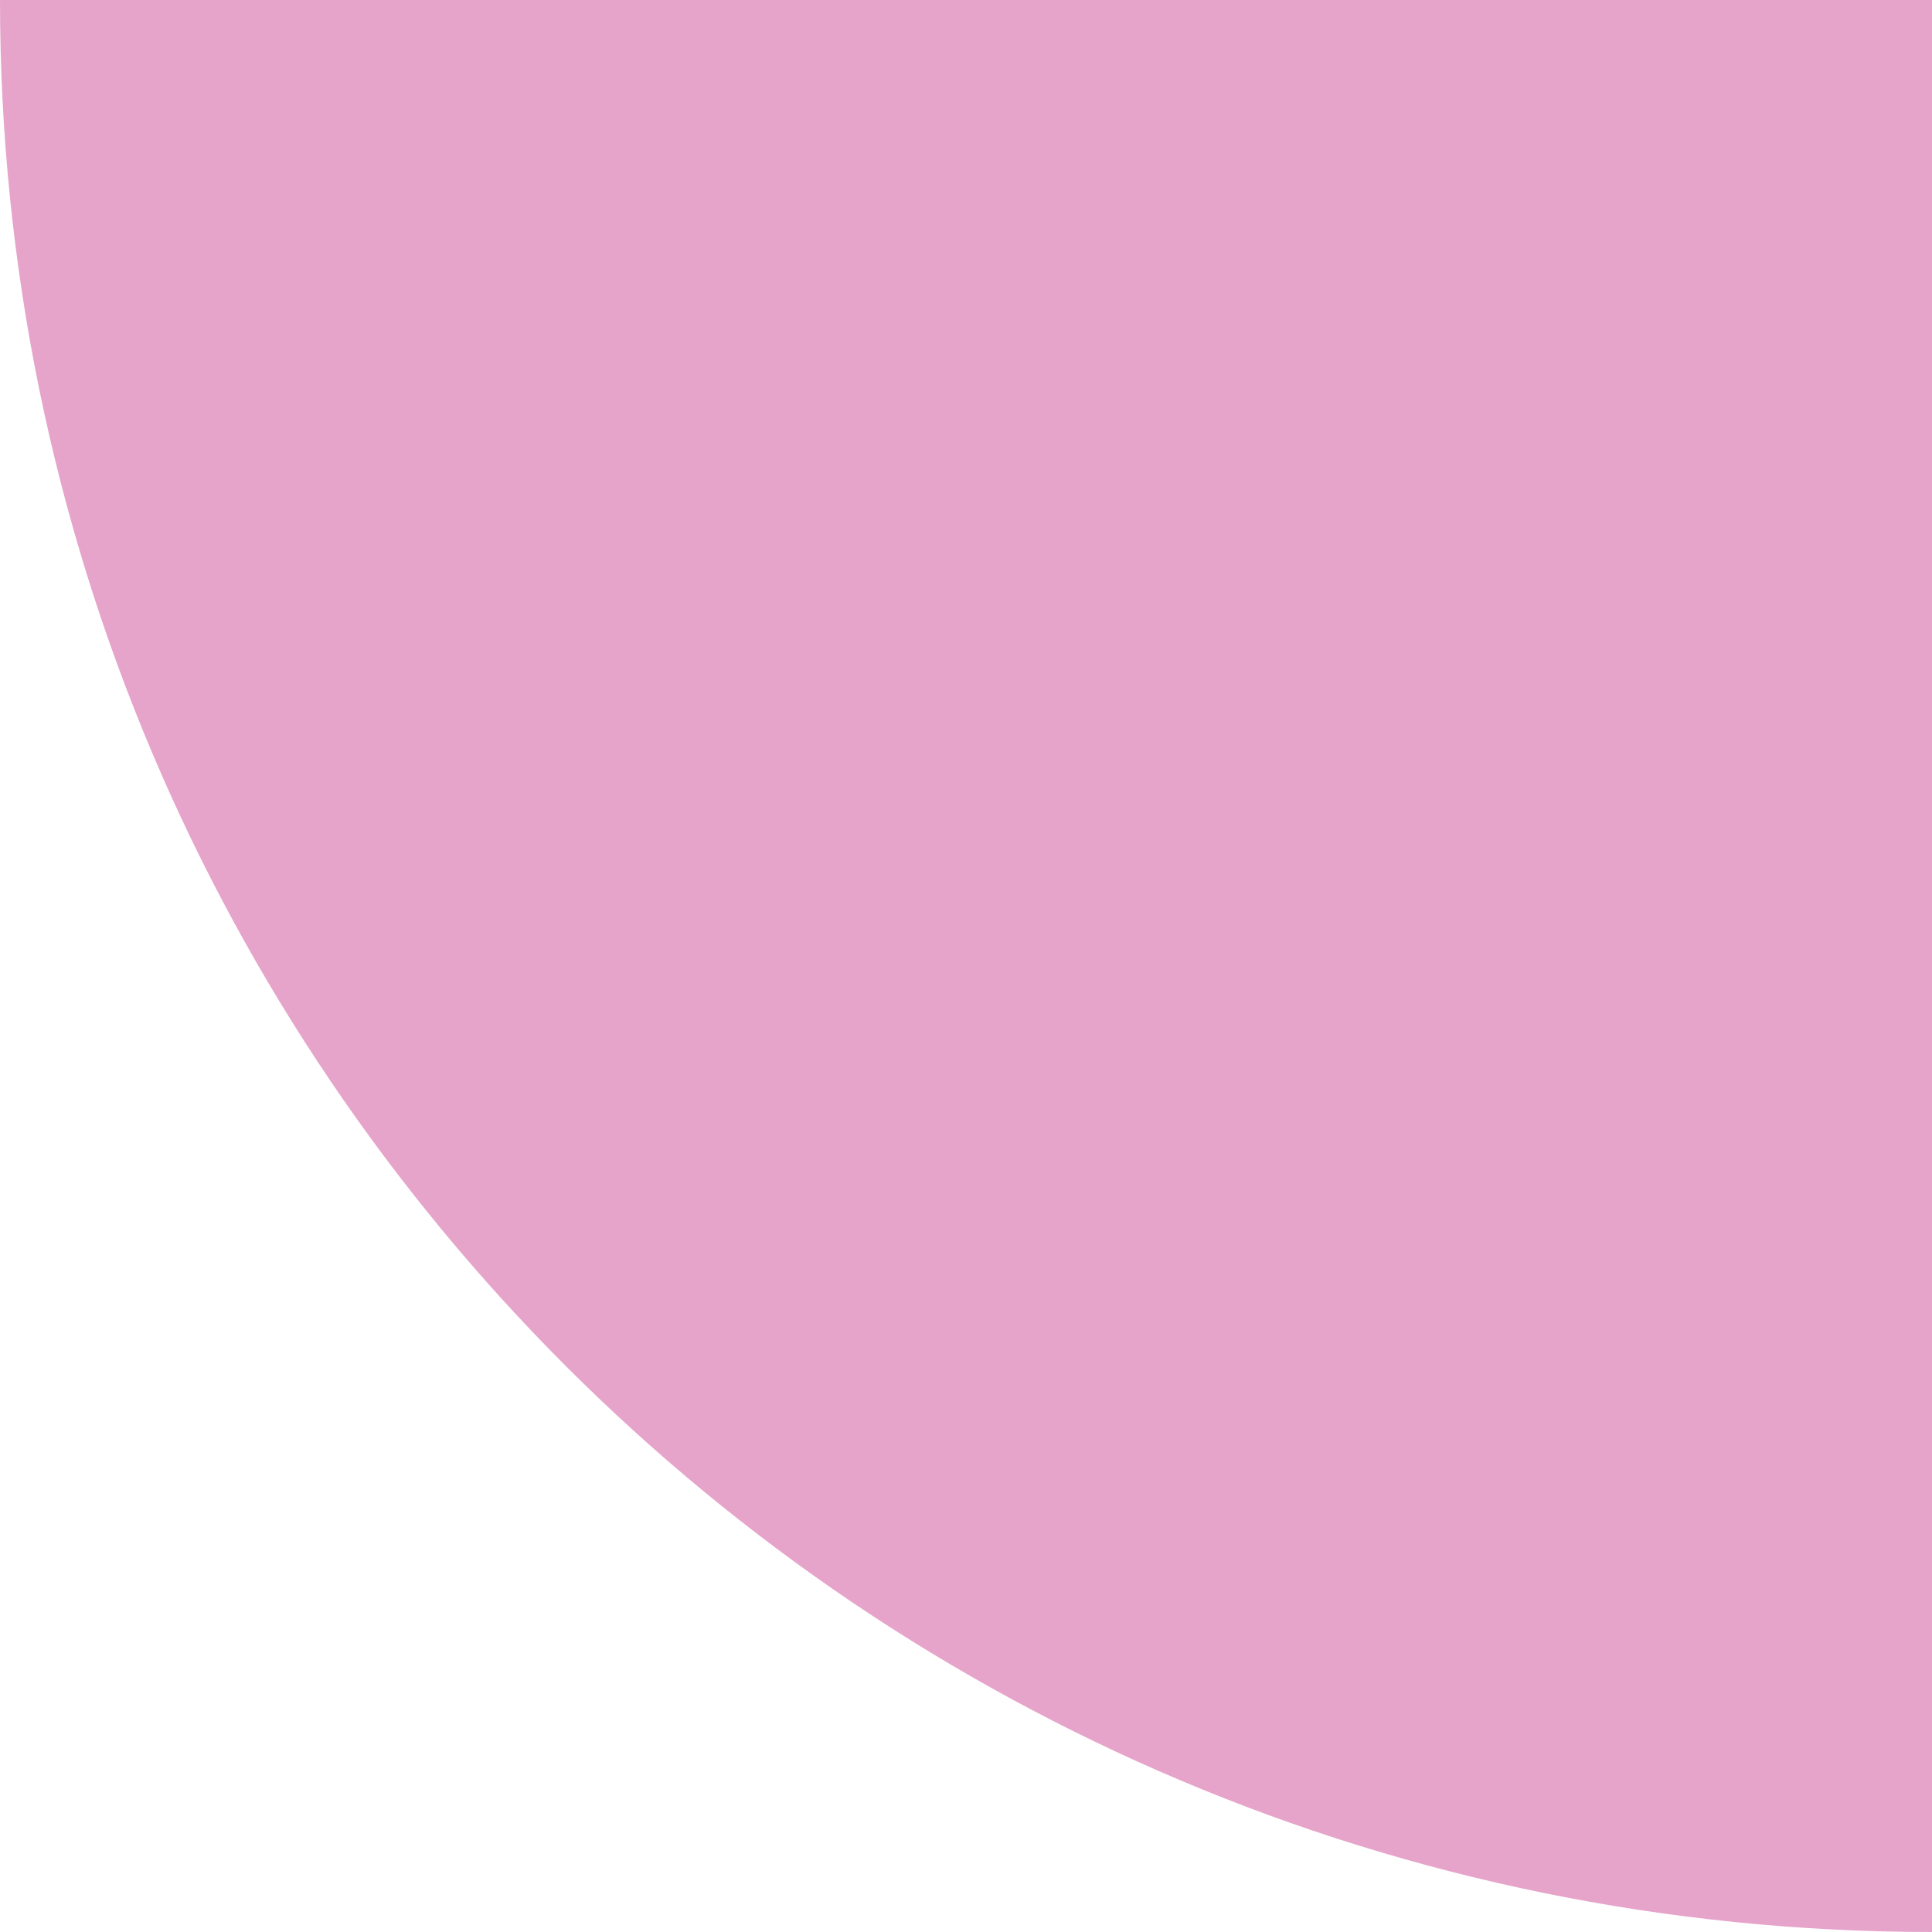<?xml version="1.0" encoding="UTF-8"?>
<svg id="Ebene_1" data-name="Ebene 1" xmlns="http://www.w3.org/2000/svg" viewBox="0 0 1000 1000">
  <defs>
    <style>
      .cls-1 {
        fill: #e6a4ca;
        stroke-width: 0px;
      }
    </style>
  </defs>
  <path class="cls-1" d="M0,0c0,552.28,447.72,1000,1000,1000V0H0Z"/>
</svg>